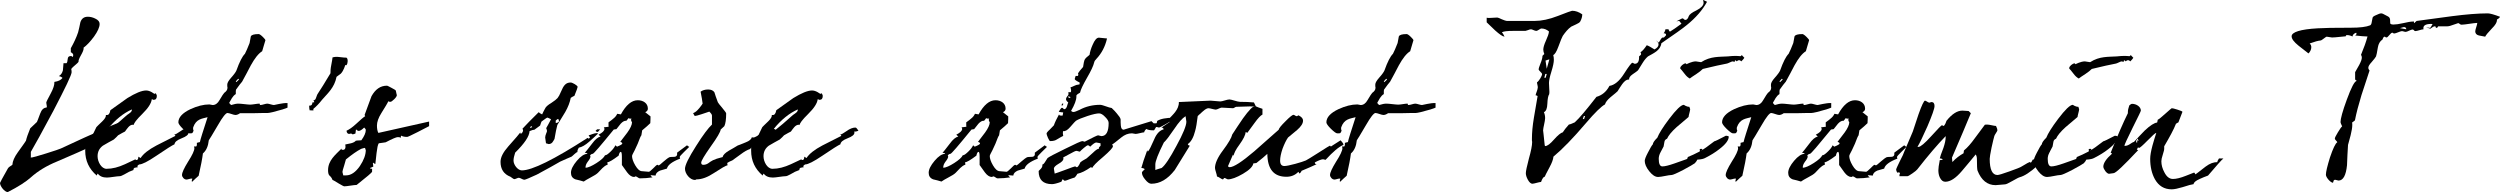 <svg enable-background="new 0 0 1002 77" height="77" viewBox="0 0 1002 77" width="1002" xmlns="http://www.w3.org/2000/svg"><path d="m39.767 56.631v-.08c0-.16-.082-.239-.325-.239-.244 0-1.139.479-2.603 1.517-1.708 1.198-2.602 1.917-2.765 1.997-.895.399-4.554 2.077-11.141 4.873-4.31 1.757-7.807 3.913-10.653 6.469-1.871 1.679-4.96 3.676-9.189 5.831-1.301-.079-3.091-2.395-3.091-3.673 0-.161 1.058-2.078 3.171-5.832.163-.319.732-.799 1.79-1.438.08-1.437.813-3.115 2.195-5.032 2.196-3.035 3.253-4.553 3.253-4.633.245-1.118.813-2.795 1.708-4.952.569-.559 1.463-1.358 2.684-2.556.081-.08.488-1.198 1.301-3.354.569-1.598 1.463-2.397 2.521-2.397.082-.159.162-.319.162-.479 0-.32-.243-1.118-.243-1.518 0-.239.569-1.437 1.708-3.514 1.138-2.077 1.627-3.674 1.545-4.793 1.544-.239 2.602-.719 3.253-1.597-.407-.4-.895-.639-1.464-.719.813-.479 1.383-1.278 1.627-2.316l.244-2.876h1.22c.244-.239.407-.799.488-1.837.081-.719.488-1.038 1.382-1.038l.651.399c.081-.319.163-.559.163-.719 0-.479-.325-.878-.975-1.198v-1.598c1.22-2.156 2.195-4.233 2.927-6.39.326-1.357.651-2.635.895-3.993.488-1.518 1.463-2.237 3.009-2.237.976 0 1.952.24 2.928.719 1.22.559 1.789 1.278 1.789 2.157 0 1.278-.732 2.956-2.277 5.112-1.545 2.076-2.927 3.514-4.147 4.393v.399c0 .48-.326 1.358-1.058 2.636-.731 1.278-1.057 2.157-.975 2.636-.407.719-2.358 1.997-2.928 2.876.082.399.163.798.163 1.278 0 1.038-2.439 6.15-7.319 15.495-4.473 8.387-7.481 13.819-9.027 16.456v1.996c-.081 0-.081 0-.081.08 0 .16.163.241.569.16.326 0 2.196-.559 5.612-1.598 3.416-1.038 5.368-1.757 5.937-1.996 6.587-3.116 12.686-5.831 18.135-8.228 2.033-.958 5.124-2.156 9.108-3.594l2.115-.479-1.058 1.597c-.325.56-2.358 1.997-6.18 4.394-3.742 2.316-5.855 3.514-6.344 3.514-.247-.001-.41-.001-.41-.081z"/><path d="m75.469 52.717c.08.16.08.32.08.48 0 .798-.894 1.517-2.764 2.236s-2.765 1.518-2.847 2.396c-.895.4-3.334 1.917-7.319 4.633-3.415 2.316-5.692 3.436-6.749 3.436-.569.239-.813.559-.813.798 0 .08.082.24.326.32h-.244c-.082 0-.488.08-1.22.24-.326.239-.489.479-.407.878-.406.16-1.057.4-1.789.719-.082.08-.732.399-1.871 1.038-.895.48-1.464.72-1.789.72-1.22 0-3.985.558-5.205.558-1.708 0-2.928-.558-3.66-1.597-.244.24-.406.56-.406.799-3.09-2.636-4.636-5.911-4.636-9.984 0-1.199 0-2.317.082-3.196.569-.239 1.382-.799 2.276-1.677.407-1.038 1.139-2.556 2.115-4.553.163-.24.977-.959 2.359-2.316 1.057-1.039 1.544-1.837 1.463-2.556h.326c.732.079 1.22-.559 1.464-1.917 3.741-2.636 6.017-4.314 6.831-4.873 3.253-1.997 5.774-3.035 7.482-3.035.732 0 1.463.24 2.195.639.407.24.732.479 1.139.719l.569-.24c.081.24.406.719.406 1.039 0 1.038-.406 1.597-1.301 1.597-.406 0-.406-.319-.732-.24-.163 1.598-1.464 3.595-3.822 5.911-2.358 2.317-3.416 3.754-3.334 4.313h-.488c-1.301 0-2.196 1.518-3.09 2.716-.651.32-1.546.799-2.766 1.518-.326.399-.895.958-1.708 1.677-1.463.799-2.927 1.598-4.391 2.476-1.383 1.039-2.115 2.397-2.115 4.234 0 2.236 1.545 5.032 3.579 5.032 2.358 0 4.798-.639 7.401-1.837 2.684-1.277 3.985-1.917 4.065-1.917.163 0 .245 0 .245.08 0 .079.082.16.325.16.489 0 .732-.479.732-1.358l.895.56c1.057-1.678 3.171-3.355 6.343-5.032l7.563-3.834c0-.32-.163-.48-.569-.48.569-.08 1.463-.559 2.683-1.438 1.301-.958 2.522-1.437 3.579-1.437.406 0 .813.719 1.22 1.278-.57.238-1.139.397-1.708.317zm-32.204-1.117.732.399c1.545-1.198 3.903-3.195 6.912-5.91.895-.639 2.033-1.199 1.952-2.237-3.415 1.517-6.587 4.073-9.596 7.748z"/><path d="m115.236 43.132c-.082.08-.082.08-.163.08-.244.08-.813.32-1.789.639-3.253.959-5.286 1.438-6.018 1.438-1.057 0-2.847 0-5.531.08h-5.529c-.65.479-1.301.719-1.87.719-.732 0-2.439-.799-3.171-.799-.651 0-1.952 1.597-3.822 4.872-2.196 3.754-3.416 5.751-3.66 6.071-.243 2.316-.975 4.073-2.358 5.271-.244 1.997-.813 5.033-1.708 8.946-.649.561-1.544 1.358-2.602 2.397-.081 0-.162-.081-.162-.32 0-.24.082-.559.244-.879-.082-.079-.244-.079-.406-.079-.406 0-1.546.399-1.952.399-.895 0-1.789-.958-1.789-1.837 0-.959.813-2.716 2.439-5.353 1.708-2.635 2.521-4.473 2.521-5.351 0-.24-.082-.48-.163-.719h.895c.244-.24.326-.719.244-1.438.243-.08.65-.239 1.22-.319.243-1.198 1.301-4.473 3.09-9.985-2.277.639-4.554.639-5.773 4.074-.082.319-.082.799.163 1.358-.57 1.198-.407 1.038-1.79 1.038-.406 0-1.301-.639-2.521-1.837s-1.789-2.077-1.789-2.556c0-1.997 1.626-3.754 4.799-5.272 2.764-1.278 5.286-1.917 7.644-1.917.325 0 .975.24 1.301.24 1.057 0 2.033-.639 2.765-1.997.976-1.677 1.626-2.636 1.871-2.876.894-.638 1.301-1.278 1.301-1.996 0-.16 0-.4-.082-.639v-.719c0-.639.488-1.518 1.544-2.716 1.221-1.358 1.871-2.316 2.115-2.876 1.22-3.434 2.359-5.671 3.416-6.709.488-.959 1.138-2.396 1.871-4.313.081-.559.244-1.438.487-2.636.245-.639 1.301-.959 3.172-.959.244 0 .813.32 1.545 1.039s1.138 1.198 1.138 1.438c0-.079-.406 1.438-1.301 4.394-1.544.958-3.008 2.875-4.554 5.671-1.138 2.156-2.276 4.393-3.496 6.55-.569.638-1.383 1.677-2.439 3.194-.082.16-.082.719-.082 1.758-.65.399-1.139.958-1.545 1.597-.569 1.039-.895 1.598-1.057 1.837 0 .24.243.56.731.959 1.221-.399 2.196-.559 2.928-.559 1.057 0 3.74.399 4.717.399.894 0 2.846-.399 3.578-.399.244 0 .326.08.326.16l-.082.079c0 .24.082.32.325.32.65 0 2.033-.559 2.684-.559s2.033.559 2.684.559c.326 0 3.416-.879 5.449-.799v1.837zm-19.436-11.262-.326-.32-.976 1.039.244.319z"/><path d="m146.125 46.088c1.87-5.033 2.765-7.509 2.765-7.509 1.545-2.795 3.579-4.233 6.181-4.233.244 0 .813.319 1.871.879 1.057.559 1.626.878 1.707 1.118.245 1.278.406 1.837.406 1.757 0 .399-.325.959-1.057 1.677-.732.719-1.22 1.039-1.545 1.039-.406 0-.65-.08-.813-.24-.244.639-1.221 2.237-2.765 4.713-1.22 1.917-1.789 3.594-1.789 5.032 0 1.198.162 2.236.569 2.955l20.331-4.553v1.838c-.163.08-1.708.878-4.635 2.396-2.522 1.278-3.903 1.917-4.148 1.917-1.057 0-1.789-.16-2.358-.479-.163 0-.244.239-.163.798-.406-.159-.813-.239-1.22-.239-.65 0-2.277.719-4.879 2.077-.244.079-1.139.159-2.766.399-.406.559-.649 1.917-.894 3.914-.245 2.476-.407 3.993-.488 4.393-.245-.08-.569-.24-.895-.559-.082.08-.082.239-.082.319 0 .24.163.959.163 1.278-.244.08-.732.32-1.301.559 0 .24.245.32.813.32v1.198c0 .24-2.033 1.997-6.181 5.272-1.057 0-3.903.56-4.96.56-.245 0-.977-.4-2.196-1.118-1.382-.879-2.276-1.358-2.521-1.438-.244-.719-.65-1.278-1.219-1.757-.406-.4-.569-1.119-.569-2.156 0-3.915 2.927-6.151 5.448-8.707l-.08.239c0 .24.162.32.569.32.894 0 1.22-.719.976-2.157.732-.16 1.545-.319 2.277-.479.976-.24 1.626-.639 1.952-1.039.244-.079.976-.079 2.195-.159 1.22-1.678 1.789-3.035 1.789-4.154 0-.239-.243-.559-.649-.958-.895.878-1.627 1.358-2.196 1.358s-.813-.559-1.058-.559c0-.32-.081.239-.243 1.597-.569.24-.895.319-1.139.319s-.326-.319-.65-.319c-.082 0-.65.16-.732.16-.569 0-.977-.4-1.058-1.278 1.058-.479 2.359-1.358 3.822-2.716 1.79-1.677 3.01-2.716 3.66-3.115zm.163 13.18c-.406.08-.895.16-1.545.399-1.708.879-3.741 2.317-6.099 4.234-.082.399-.326 1.198-.732 2.557-.407 1.278-.65 2.077-.65 2.396 0 .399.325 1.198.325 1.438h1.139c1.952 0 3.822-1.278 5.529-3.754 1.545-2.317 2.358-4.473 2.358-6.47 0 .238-.08-.082-.325-.8z"/><path d="m236.153 56.792c-1.544 1.358-2.927 2.156-4.147 2.396-.407.639-.651 1.199-.57 1.757-.569.08-1.952 1.598-2.358 1.837-1.057.4-2.521 1.119-4.554 1.997-2.033 1.199-5.205 2.956-9.353 5.192-2.927 1.358-4.635 2.078-5.042 2.078-.569 0-1.626-.8-2.196-.8-.406 0-1.382.559-1.789.559-.406 0-1.301-.878-1.544-.958-2.684-1.038-3.985-3.035-3.985-5.991 0-1.837 1.057-3.834 3.09-6.15 2.927-3.275 4.554-5.192 4.799-5.591l.243.559c.569-.4.895-.879.895-1.438 0-.16-.082-.399-.245-.639 1.383-1.518 3.579-3.754 6.506-6.63.326.32.813.639 1.383.879.244-.639.732-1.518 1.382-2.716.406-.559 1.138-1.198 2.358-1.917 1.22-.798 2.033-1.438 2.44-1.917.406-.479.894-1.358 1.382-2.556 1.058-2.556 1.953-3.674 3.903-3.674.652 0 2.765 1.198 2.765 1.757 0 .24-.406 1.438-1.301 3.595-.325.079-.813.399-1.464.798-.325 1.758-1.057 3.675-2.195 5.671-1.057 1.678-2.115 3.435-3.171 5.192-.326 1.198-.732 3.116-1.14 5.592-.569.958-.894 2.076-2.439 2.076.163 0-.163-.08-.975-.319 0-.559-.326-1.757-.326-2.317 0-.958.732-2.236.732-2.556 0-.239-.082-.638-.325-1.198.406-.718 1.057-1.837 1.789-3.274l.163-.32c.162.16-1.221-.639-1.545-.639-.082 0-.895.559-2.278 1.597-.162.32-.325.879-.569 1.598-.569.399-1.301.958-2.277 1.677-.406 0-1.058.16-1.952.559-.082 2.077-2.033 4.953-5.773 8.627-.407 1.278-.651 2.316-.651 3.195 0 1.677 1.708 3.915 3.334 3.915 4.065 0 12.849-4.313 26.348-13.021.245.08.245.24.488.32l.489-.48-.569-.878c.406 0 2.195-.879 3.172-.879.243 0 .406.08.65.16-1.219 1.117-2.358 2.236-3.578 3.275zm-22.851-5.832-.163-.399-.649.319v.399zm10.409-3.274c-.244 0-.569.24-.976.639v.959c.488 0 .894-.16 1.301-.56.001-.4-.081-.799-.325-1.038zm16.833 4.153-.894 1.038c-.407 0-.732-.16-.976-.399l.65-.639z"/><path d="m274.134 60.944c-1.138 1.119-1.708 1.759-1.708 1.997 0 .16.082.4.163.639-3.171 1.198-4.96 2.556-5.286 3.994-1.707.479-2.602.719-2.765.799-1.057.479-1.707 1.118-1.789 1.997-1.383-.08-1.871-.16-1.463-.16 0 0-.163 0-.57.08.163.239.407.559.813.8-1.626.238-3.334.399-5.123.399-.406 0-1.22-.8-1.626-.8-.326 0-.326.24-.652.24-.894 0-1.87-.639-2.764-1.837-1.383-1.997-2.115-2.956-2.115-2.956v-3.275c0-1.358-.163-1.996-.406-1.996-.407 0-.65.479-.895 1.517-2.358 1.758-3.822 2.637-4.472 2.637-.082.08-.082.08-.082.16 0-.24.082.08.163.799-1.627.559-2.684 2.076-3.903 3.274-.569.56-1.464 1.119-2.847 1.838-1.382.717-2.276 1.277-2.846 1.676-1.058-.319-2.196-.639-3.334-.879-1.22-.479-1.79-1.358-1.79-2.636 0-1.358.813-2.956 2.359-4.792 1.544-1.837 3.009-2.796 4.229-2.796 0-.239-.325-.399-1.057-.399.244-.24 1.22-1.438 2.927-3.674 1.22-1.678 2.359-2.636 3.416-2.876l-.813-.719c1.545-.798 2.359-1.597 2.359-2.316 0-.16-.082-.4-.245-.639.406-.08 1.058-.16 1.952-.24-.081 0-.081-.559-.081-1.757.976-.719 1.627-1.198 1.952-1.518.732-.559 1.22-1.198 1.545-1.917.325 0 1.138.24 1.464.24 2.033-3.754 4.31-5.671 6.75-5.671 2.196 0 4.066 1.198 4.066 3.355 0 .639-.326 1.118-1.057 1.437.488.4 1.22.959 2.114 1.678 0 .639 0 1.517-.082 2.716-.731.718-1.789 1.677-3.252 2.875-.082.479-.163 1.118-.326 1.997-.244.24-.732 1.358-1.464 3.355-.082.239-.488 1.118-1.22 2.635-.732 1.278-1.057 2.077-1.057 2.317 0 .958.406 2.236 1.301 3.754.894 1.519 1.789 2.316 2.684 2.316.651 0 2.114.24 2.764.24.245 0 .813-.479 1.708-1.358.894-.958 1.463-1.438 1.708-1.438.326 0 .244.24.569.24.082 0 .732-.479 1.871-1.518 1.22-1.038 1.952-1.597 2.196-1.677.245-.16.895-.24 1.952-.24s1.464-.559 1.301-1.677c.895-.639 2.196-1.597 3.985-2.955.163.239.488.399.894.639zm-21.063-13.499c-.245.16-.651.16-1.22-.079-.163.239-.406.639-.813 1.038-.732-.08-1.463.319-2.277 1.198l-1.708 2.157c-.244 0-.569.08-1.057.16-5.286 6.469-8.051 9.744-8.458 9.744-.326 0-.65.16-1.057.559.082.16.162.32.162.559 0 .4-.325 1.119-1.057 1.997-.65.879-.976 1.678-.895 2.477 1.058-.08 2.521-.719 4.393-1.918 1.87-1.197 3.008-2.236 3.415-3.115h.082c.489 0 1.22-.559 2.277-1.597.894-.879 1.463-1.678 1.789-2.396l.65.559c1.383-.559 2.115-.959 2.115-1.278 0-.559-.813-.559-.813-.639.082-.08.976-1.358 2.847-3.754 1.22-1.678 1.87-3.116 1.87-4.154-.408-.479-.489-.958-.245-1.518z"/><path d="m305.77 55.673c-2.847 1.996-4.554 3.354-5.205 4.073-1.057.32-2.277 1.039-3.659 2.077-2.033 1.518-3.172 2.316-3.416 2.476-.65.24-1.301.559-1.952.959-.082.079-.082.399.082.958-.732.16-2.521 1.198-5.449 3.115-2.521 1.679-4.879 2.556-6.912 2.556-.407 0-.326.24-.732.24-1.952 0-3.985-2.475-3.985-4.473 0-1.438 1.464-4.473 4.473-9.186 2.765-4.393 4.88-7.189 6.343-8.546v-3.595c0-.399-.325-.878-1.057-1.597-.163.08-1.22.399-3.09 1.038-1.464.479-2.359.719-2.765.719l-.651-1.118c0-.08.569-.16 1.301-.799s1.626-1.677 2.521-3.035c-.082-1.039-.406-2.636-.813-4.793.732-.559 1.79-.878 3.009-.878s2.033.399 2.521 1.118c.245.879.732 2.236 1.383 3.994.081.239.732 1.038 1.87 2.396.976 1.198 1.464 1.837 1.464 2.077 0 2.396-.244 4.073-.732 5.112-.082.08-.569.559-1.464 1.358-.082.878-1.383 3.194-3.985 6.789-2.521 3.594-3.822 5.751-3.822 6.47 0 .559.245.878.813.878.813 0 1.463-.239 2.033-.639 1.22-.877 1.871-1.517 5.774-2.476.082-.798.975-1.677 2.602-2.636 1.139-.639 2.277-1.278 3.416-1.996.081 0 1.138-.4 3.252-1.278 1.464-.56 2.277-1.278 2.44-2.157-.082.16.082.239.65.239.488 0 1.708-.718 3.741-2.076 2.033-1.438 3.253-2.396 3.659-2.956.082.56.407.799.976.879-.731 1.519-2.276 3.116-4.634 4.713z"/><path d="m342.366 52.717c.082.16.082.32.082.48 0 .798-.895 1.517-2.765 2.236-1.871.719-2.765 1.518-2.847 2.396-.894.4-3.334 1.917-7.319 4.633-3.415 2.316-5.692 3.436-6.749 3.436-.569.239-.813.559-.813.798 0 .08.081.24.325.32h-.244c-.081 0-.487.08-1.22.24-.326.239-.487.479-.407.878-.406.16-1.057.4-1.789.719-.082.08-.732.399-1.87 1.038-.895.48-1.464.72-1.789.72-1.22 0-3.985.558-5.205.558-1.708 0-2.928-.558-3.66-1.597-.243.24-.406.56-.406.799-3.09-2.636-4.635-5.911-4.635-9.984 0-1.199 0-2.317.081-3.196.569-.239 1.383-.799 2.278-1.677.406-1.038 1.138-2.556 2.113-4.553.163-.24.977-.959 2.359-2.316 1.057-1.039 1.544-1.837 1.463-2.556h.326c.732.079 1.22-.559 1.464-1.917 3.741-2.636 6.018-4.314 6.831-4.873 3.252-1.997 5.773-3.035 7.482-3.035.731 0 1.463.24 2.195.639.407.24.732.479 1.139.719l.57-.24c.082.24.406.719.406 1.039 0 1.038-.406 1.597-1.301 1.597-.406 0-.406-.319-.732-.24-.163 1.598-1.464 3.595-3.822 5.911-2.358 2.317-3.416 3.754-3.334 4.313h-.488c-1.301 0-2.196 1.518-3.09 2.716-.65.32-1.545.799-2.765 1.518-.326.399-.895.958-1.708 1.677-1.464.799-2.928 1.598-4.392 2.476-1.383 1.039-2.114 2.397-2.114 4.234 0 2.236 1.544 5.032 3.578 5.032 2.358 0 4.798-.639 7.401-1.837 2.683-1.277 3.984-1.917 4.065-1.917.163 0 .244 0 .244.08 0 .079.082.16.326.16.488 0 .731-.479.731-1.358l.895.56c1.057-1.678 3.171-3.355 6.343-5.032l7.563-3.834c0-.32-.163-.48-.57-.48.57-.08 1.464-.559 2.684-1.438 1.301-.958 2.521-1.437 3.579-1.437.406 0 .813.719 1.22 1.278-.571.238-1.14.397-1.709.317zm-32.204-1.117.732.399c1.545-1.198 3.903-3.195 6.912-5.91.895-.639 2.033-1.199 1.952-2.237-3.415 1.517-6.588 4.073-9.596 7.748z"/><path d="m417.511 60.944c-1.139 1.119-1.708 1.759-1.708 1.997 0 .16.081.4.163.639-3.171 1.198-4.96 2.556-5.286 3.994-1.708.479-2.602.719-2.764.799-1.058.479-1.708 1.118-1.79 1.997-1.382-.08-1.87-.16-1.464-.16 0 0-.162 0-.569.08.163.239.407.559.813.8-1.625.238-3.334.399-5.123.399-.406 0-1.22-.8-1.627-.8-.325 0-.325.24-.649.24-.895 0-1.871-.639-2.765-1.837-1.383-1.997-2.115-2.956-2.115-2.956v-3.275c0-1.358-.163-1.996-.406-1.996-.407 0-.65.479-.895 1.517-2.358 1.758-3.822 2.637-4.473 2.637-.081.08-.081.08-.081.16 0-.24.081.08.163.799-1.627.559-2.684 2.076-3.903 3.274-.569.56-1.464 1.119-2.847 1.838-1.383.717-2.276 1.277-2.847 1.676-1.057-.319-2.195-.639-3.333-.879-1.22-.479-1.79-1.358-1.79-2.636 0-1.358.813-2.956 2.359-4.792 1.544-1.837 3.008-2.796 4.228-2.796 0-.239-.325-.399-1.057-.399.244-.24 1.22-1.438 2.927-3.674 1.221-1.678 2.359-2.636 3.416-2.876l-.813-.719c1.545-.798 2.359-1.597 2.359-2.316 0-.16-.081-.4-.244-.639.407-.08 1.057-.16 1.952-.24-.082 0-.082-.559-.082-1.757.977-.719 1.627-1.198 1.952-1.518.732-.559 1.22-1.198 1.546-1.917.325 0 1.138.24 1.464.24 2.032-3.754 4.31-5.671 6.749-5.671 2.196 0 4.066 1.198 4.066 3.355 0 .639-.325 1.118-1.057 1.437.488.4 1.22.959 2.114 1.678 0 .639 0 1.517-.081 2.716-.732.718-1.79 1.677-3.254 2.875-.081.479-.162 1.118-.325 1.997-.245.24-.732 1.358-1.464 3.355-.081.239-.487 1.118-1.22 2.635-.732 1.278-1.057 2.077-1.057 2.317 0 .958.406 2.236 1.301 3.754.894 1.519 1.789 2.316 2.684 2.316.65 0 2.114.24 2.764.24.245 0 .813-.479 1.708-1.358.894-.958 1.464-1.438 1.708-1.438.326 0 .244.24.569.24.082 0 .732-.479 1.871-1.518 1.221-1.038 1.952-1.597 2.196-1.677.245-.16.895-.24 1.952-.24s1.464-.559 1.301-1.677c.895-.639 2.196-1.597 3.985-2.955.163.239.488.399.895.639zm-21.062-13.499c-.244.16-.651.16-1.22-.079-.163.239-.406.639-.813 1.038-.732-.08-1.464.319-2.277 1.198l-1.708 2.157c-.243 0-.569.08-1.057.16-5.286 6.469-8.051 9.744-8.458 9.744-.325 0-.65.16-1.057.559.081.16.162.32.162.559 0 .4-.325 1.119-1.057 1.997-.65.879-.976 1.678-.895 2.477 1.058-.08 2.522-.719 4.392-1.918 1.871-1.197 3.009-2.236 3.415-3.115h.082c.487 0 1.22-.559 2.277-1.597.894-.879 1.464-1.678 1.789-2.396l.651.559c1.382-.559 2.115-.959 2.115-1.278 0-.559-.813-.559-.813-.639.081-.08.975-1.358 2.847-3.754 1.22-1.678 1.87-3.116 1.87-4.154-.408-.479-.489-.958-.245-1.518z"/><path d="m470.209 48.165c-.406.08-1.464.639-3.008 1.598-1.545.879-2.44 1.358-2.684 1.358-.326 0-.651-.24-.977-.24-.406 0-.731 1.358-1.138 1.358-1.383 0-2.358-.16-2.927-.559-.489.399-.813.878-.895 1.358-.65 0-2.684.639-3.416.639-.325 0-1.139-.24-1.463-.24-1.545 0-2.928.559-4.311 1.677-1.952 1.598-3.171 2.556-3.659 2.796 0 .08.325.32.325.719 0 .559-1.301 1.997-3.985 4.313-2.683 2.237-4.065 3.674-4.228 4.314l-.651-.24c-2.033 1.438-3.822 2.316-5.367 2.637-.406.718-.732 1.197-1.138 1.516-.245.08-.895.24-1.952.639-.976.4-1.627.64-2.033.64-.163 0-.406-.24-.732-.64-.163.161-.325.48-.569 1.04-1.708.639-3.009.958-3.741.958-3.579 0-5.368-1.757-5.368-5.192 0-.319 1.789-1.278 1.464-2.635.325-.08.732-.4 1.138-1.12.569-.878.895-1.437.976-1.517.488-.4 2.846-1.678 6.994-3.675 4.147-2.076 6.506-3.115 6.912-3.115.326 0 .732.24.976.24 3.253-1.678 5.042-2.556 5.367-2.556.326 0 .977.319 1.301.319 1.952 0 2.928-1.757 2.928-5.271 0-.719-.488-1.518-1.383-2.397-.895-.958-1.708-1.437-2.439-1.437-.895 0-2.439.319-4.636 1.038-2.196.719-3.74 1.358-4.635 1.917-.163.08-.975.959-2.358 2.556-1.058 1.198-1.952 1.757-2.847 1.597-.082.64-.082 1.278.082 1.918-.407.159-1.22.638-2.439 1.357-.651.48-1.545.719-2.765.719-.245 0-.488-.399-.895-1.278-.406-.878-.569-1.517-.569-1.757s.407-.799 1.301-1.597c1.057-1.039 1.545-1.598 1.627-1.678.406-1.198 1.138-2.716 2.114-4.473v.24c0 .239.489.399 1.382.319 0-.239.245-.878.245-1.278-.407 0-1.057-.08-1.789-.239.406-.639.894-1.598 1.301-1.598.569 0 .488.559.894.559.407 0 .813-.319 1.058-1.038.325-1.038.488-1.598.569-1.678-.569-.399-.895-.878-.895-1.278 0-.958.977-1.437.977-1.996 0-.24 0-.48-.082-.719.082-.16.406-.16.894-.08.163-.08.244-.32.244-.559 0-.32-.082-.799-.244-1.438.569 0 2.033-1.038 3.009-1.038.162 0 .406-.08.65-.16v-.719c-.244-.08-1.952-.959-1.952-1.358s.325-.958.325-1.278h.895c.244-.239.244-.559.082-1.038.243-.479.976-1.358 2.033-2.556.243-1.518.406-2.476.569-2.796.244-.559.894-1.198 2.033-2.077.162-1.198.569-2.556 1.22-3.993.813-1.917 1.626-2.876 2.521-2.876.651 0 2.521.32 3.253.32-.732 3.275-2.196 5.99-4.229 8.147-.488.479-.813.958-.894 1.358-.326 1.438-1.301 3.514-2.928 6.31-1.544 2.716-2.521 4.712-2.764 5.911-.732.399-1.221.719-1.464 1.118v.479c0 1.358-.732 3.275-2.115 5.671.244.32.569.479.977.479.406 0 1.219-.319 2.439-.878 2.521-1.358 5.286-1.997 8.213-1.997 1.058 0 3.579 1.198 4.636 1.278.895.879 1.627 1.597 2.033 2.157.895 1.038 1.464 1.837 1.544 2.396 0 .878 0 1.677.081 2.476.082 1.118.489 1.677 1.14 1.677-.082 0 3.659-1.118 11.141-3.434l.894.878h1.057c.245-.239.326-.559.326-.958 1.383-.879 3.578-1.278 6.506-1.278zm-29.113 9.266c-.326 0-1.301-.32-1.708-.32-.489 0-1.301.559-2.44 1.678-.406-.4-.651-.559-.894-.559-.244 0-.813.319-1.627 1.038-.813.719-1.382 1.198-1.626 1.518-.326 0-.976-.32-1.382-.32-.326 0-1.22.4-2.603 1.198l-2.684 1.438c.082.24.082.399.082.56 0 .559-.651 1.277-1.952 1.997-1.22.719-1.87 1.358-1.87 1.917 0 .399.325 1.598.325 1.997.569-.16 1.952-.639 4.31-1.518 2.359-.878 3.579-1.358 3.823-1.358.406 0 .406.32.732.32.65 0 1.382-1.917 1.463-1.997.326-.319 1.139-.799 2.44-1.519.162-.079.976-.878 2.521-2.236 1.22-1.198 2.114-1.757 2.521-1.677-.082-.08-.082-.24-.082-.32 0-.24.245-.479.651-.799zm-14.882-15.816-.407.718-.406-.159.406-.719zm2.846-2.716-.813-.32-.163.4.732.319z"/><path d="m503.39 42.733c-1.058-.08-1.952-.08-2.603-.08-1.057 0-4.065.16-5.286.16-.406 0-.894.559-1.301.559-.976 0-3.578-.24-4.554-.24-.569 0-1.789.799-2.358.799-.651 0-2.277-.559-2.928-.559-.569 0-1.301.399-2.276 1.278-1.383 1.198-2.033 1.837-2.033 1.837-.325 2.636-.65 4.713-1.057 6.07-.651 2.556-1.627 4.314-2.928 5.192.082.4.407.56.813.639-2.033 3.275-3.985 6.47-6.018 9.745-2.846 3.674-5.937 5.512-9.433 5.512-.732 0-1.545-.56-2.439-1.677-.895-1.039-1.301-1.998-1.301-2.796 0-.24.406-.719 1.139-1.357-.326-.32-.813-.48-1.383-.48.406-1.597 1.22-3.994 2.358-7.109l.245.56c.569-.56 1.382-2.237 2.602-5.032.894-2.157 2.195-3.515 3.741-3.914-.082-.48-.325-.719-.894-.719.731-.479 1.87-1.198 3.333-2.237-.082-.399-.325-.639-.813-.719 1.952-2.156 4.554-4.153 4.473-7.268 8.376-.4 12.604-.559 12.686-.559.895 0 3.01.319 3.903.319.895 0 2.766-.799 3.66-.799s3.253.959 4.229.959c2.115 0 3.985.08 5.61.239zm-28.219 3.834c-1.301.799-2.765 2.476-4.473 5.032-1.953 2.876-3.334 4.713-4.229 5.511-2.277 4.553-3.416 7.509-3.416 8.788v2.236c.569-.24 1.383-.479 2.521-.799 1.382-1.039 3.334-3.994 5.937-8.866 2.684-4.872 3.985-8.147 3.985-9.666 0-.558-.325-1.837-.325-2.236z"/><path d="m531.286 64.06c-.731-.159-1.058-.239-.895-.239-.651 0-1.79.399-3.417 1.278 0 .479.245.719.732.719-1.708.798-3.658 1.677-6.018 2.636-.325.719-.651 1.038-.976 1.038-.082 0-.162-.16-.162-.479-.083-.16-.163-.16-.246-.08-1.219 1.278-2.846 1.917-4.716 1.917-5.042 0-7.563-3.035-7.644-9.186-.896.879-2.359 2.077-4.393 3.674l-1.219.161c-.163 1.198-1.545 2.636-4.147 4.154-2.603 1.516-4.636 2.235-6.018 2.235-.325 0-1.057-.559-1.383-.559-.406 0-.325.559-.65.559-.569 0-1.708-1.118-2.358-1.118 0-.719-.813-2.716-.813-3.435 0-1.837 1.058-4.233 3.171-7.029 2.277-3.035 3.497-5.192 3.741-6.39 1.382-2.156 2.846-4.313 4.311-6.47 2.358-3.274 3.984-4.952 4.879-4.952 0 0 .407.16 1.302.559.896.32 1.382.48 1.625.559v2.317c-.729.319-1.788 1.438-3.17 3.355-1.789 2.476-2.766 3.834-2.929 3.993-.243-.239-.406-.319-.65-.319-.082 1.198-.894 2.796-2.439 4.952-1.545 2.077-2.276 3.594-2.358 4.553l-.244-.559c-.488 1.038-1.138 2.637-2.033 4.712.163.24.406.4.65.4 1.627 0 4.96-2.157 9.921-6.39l9.758-8.627c.082-.559.978-1.677 2.685-3.354 1.708-1.758 2.846-2.636 3.252-2.636.326 0 .896.559 1.221.559.649 0 .243-.32.896-.32l.08.08c1.058.559 1.627 1.198 1.627 1.997 0 1.198-.813 2.396-2.359 3.754-2.195 1.837-3.414 2.796-3.658 3.035-.731 1.039-1.464 2.556-2.195 4.474-.652 1.916-.976 3.514-.976 4.792 0 1.438.569 2.157 1.707 2.157.813 0 2.276-.32 4.391-.879 1.952-.559 3.334-.958 4.229-1.358.488-.24 2.195-1.278 5.204-3.195 2.846-1.837 4.31-2.716 4.393-2.716.323 0 .162.32.486.32-.08 0 1.221-.799 3.823-2.476.813.878 1.219 1.437 1.138 1.837-1.79.719-4.148 2.716-7.156 5.99z"/><path d="m575.364 43.132c-.082.08-.082.08-.162.08-.244.08-.813.32-1.79.639-3.252.959-5.285 1.438-6.018 1.438-1.058 0-2.846 0-5.53.08h-5.528c-.651.479-1.303.719-1.872.719-.73 0-2.439-.799-3.172-.799-.649 0-1.95 1.597-3.82 4.872-2.196 3.754-3.417 5.751-3.66 6.071-.244 2.316-.976 4.073-2.359 5.271-.243 1.997-.813 5.033-1.707 8.946-.649.561-1.545 1.358-2.603 2.397-.08 0-.163-.081-.163-.32 0-.24.083-.559.245-.879-.082-.079-.245-.079-.408-.079-.406 0-1.544.399-1.95.399-.896 0-1.79-.958-1.79-1.837 0-.959.814-2.716 2.441-5.353 1.707-2.635 2.52-4.473 2.52-5.351 0-.24-.08-.48-.162-.719h.895c.243-.24.326-.719.243-1.438.245-.08.651-.239 1.221-.319.243-1.198 1.301-4.473 3.091-9.985-2.278.639-4.555.639-5.775 4.074-.08.319-.08.799.163 1.358-.569 1.198-.406 1.038-1.788 1.038-.406 0-1.301-.639-2.521-1.837-1.219-1.198-1.79-2.077-1.79-2.556 0-1.997 1.627-3.754 4.798-5.272 2.766-1.278 5.287-1.917 7.645-1.917.325 0 .978.24 1.301.24 1.058 0 2.033-.639 2.766-1.997.978-1.677 1.627-2.636 1.87-2.876.895-.638 1.301-1.278 1.301-1.996 0-.16 0-.4-.08-.639v-.719c0-.639.488-1.518 1.545-2.716 1.221-1.358 1.87-2.316 2.115-2.876 1.219-3.434 2.357-5.671 3.415-6.709.488-.959 1.138-2.396 1.87-4.313.08-.559.243-1.438.488-2.636.244-.639 1.302-.959 3.172-.959.243 0 .813.32 1.544 1.039.732.719 1.139 1.198 1.139 1.438 0-.079-.406 1.438-1.301 4.394-1.545.958-3.009 2.875-4.554 5.671-1.138 2.156-2.278 4.393-3.497 6.55-.569.638-1.384 1.677-2.439 3.194-.082.16-.082.719-.082 1.758-.649.399-1.139.958-1.545 1.597-.569 1.039-.895 1.598-1.058 1.837 0 .24.245.56.732.959 1.221-.399 2.195-.559 2.928-.559 1.058 0 3.74.399 4.716.399.896 0 2.848-.399 3.58-.399.243 0 .323.08.323.16l-.08.079c0 .24.08.32.325.32.65 0 2.033-.559 2.684-.559s2.033.559 2.685.559c.323 0 3.415-.879 5.447-.799v1.837zm-19.437-11.262-.323-.32-.978 1.039.245.319z"/><path d="m676.043 10.063c-1.625 1.358-5.041 3.754-10.163 7.27-.406 2.955-3.172 3.993-5.368 5.271-.651.559-1.384 1.358-2.115 2.556-1.139 1.837-1.707 2.796-1.788 2.876-.082.239-.895.799-2.276 1.757-1.058.719-1.464 1.438-1.384 2.077h-.243c-.813 0-1.627.639-2.521 1.837-.65.958-1.302 1.917-1.871 2.876-.243.239-1.138 1.038-2.846 2.396-1.221 1.038-1.952 1.997-2.195 2.875-1.382.719-3.984 3.195-7.645 7.509-5.042 5.91-9.352 10.383-13.012 13.418-.08 1.039-.568 2.397-1.464 4.074-1.219 2.316-1.95 3.674-2.033 3.994-.486 0-.976.72-1.464 2.078-.732 0-2.766.718-3.497.718-.569 0-1.219-.56-1.788-1.597-.569-1.038-.814-1.917-.814-2.637 0-.799.408-2.716 1.221-5.831.895-3.115 1.301-5.351 1.301-6.549 0-.16 0-.4-.08-.719v-.719c0-2.317.243-5.192.813-8.547.488-2.875.976-5.751 1.464-8.547-.163-.159-.406-.239-.813-.319.081-.639.894-2.316.894-3.195 0-.559-.324-1.438-.324-1.997.73-.399 2.033-2.556 2.033-3.275 0-.559-1.384-1.358-1.384-1.997 0-.239.243-.958.732-2.236.569-1.358.813-2.396.813-3.115l.731-.719c-.243-.559-.406-1.198-.406-1.757 0-.799.326-1.997 1.059-3.595.731-1.597 1.138-2.795 1.219-3.674-.894-.799-1.951-1.198-3.09-1.198-.406 0-1.383.958-2.033.958-.568 0-1.627-.639-2.033-.639-.325 0-.731.08-1.221.32-.406.16-.813.24-1.056.319h-4.881c-2.356 0-3.821.16-4.553.559.325.32.649.878 1.058 1.758-.814-.08-2.033-.959-3.742-2.476-1.139-1.039-2.276-2.157-3.415-3.275v-1.837c.326.08.732.08 1.221.08.649 0 2.357-.16 3.009-.16.243 0 .895.239 1.87.719.976.399 1.627.639 1.95.639h11.225c2.683 0 5.773-.639 9.271-1.998 3.495-1.358 5.448-2.076 5.691-2.076 1.384 0 2.685.479 4.066 1.438 0 .878-.243 1.837-.813 2.875-.245.4-.732.719-1.627 1.119-1.221.559-1.87.878-2.033.958-1.219.879-2.276 2.156-3.334 3.674-.244.4-.896 1.917-1.79 4.393-.73 1.997-1.462 3.115-2.031 3.275.161.559.243 1.198.243 1.917 0 1.039-.325 2.636-.976 4.713s-.977 3.594-.977 4.553c0 .878.162 2.715.162 3.434 0 .4 0 .799-.08 1.119-.406.559-.651 1.837-.732 3.834-.082 1.837-.488 2.955-1.383 3.354.325.719.488 1.518.488 2.397 0 1.198-.813 3.913-.813 4.952 0-.16.243 1.837.649 5.911.083.08.083.239.163.319.895 0 2.033-.879 3.578-2.636 1.546-1.757 2.765-2.715 3.497-2.875.488-.799 1.301-1.837 2.439-3.115.568-.08 1.301-.4 2.358-.879 1.87-1.677 4.716-5.112 8.702-10.224 2.276-.639 3.983-2.077 5.204-4.393 2.033-.32 3.984-1.917 5.854-4.873 1.87-2.955 3.009-4.393 3.335-4.393.406 0 .568.4.975.4 1.221 0 1.79-.959 1.71-2.956.568-.399.813-.719.813-.958 0-.16-.081-.399-.244-.719.732-.399 1.545-1.358 2.521-2.796.731.24 1.707.799 3.091 1.678 1.058-.559 1.627-1.198 1.627-1.997 0-.559-.326-1.118-1.058-1.598.243.08.569.32 1.138.879.083-.08.326-.479.732-1.198.326-.559.649-.879.976-.879.163 0 .245 0 .325.08l.896-.958c.08-.559-.243-.799-.976-.799.406-.479.649-1.038.732-1.598h1.219c.08.32.243.639.568.959 1.058-.639 2.603-1.677 4.636-3.195-.163-.24-.488-.639-.895-1.118l-1.139.159c1.545-.798 2.359-1.199 2.359-1.199.568 0 .649.64 1.219.64.568 0 1.058-.479 1.383-1.517.244-.639 1.219-1.438 3.09-2.317 1.87-.958 2.848-1.997 2.848-3.035 0-.319-.083-.719-.246-1.118.163 0 .732.239 1.627.718-1.787 3.275-4.472 6.391-8.133 9.345zm-56.11 19.57h-.571l-.406 1.518h.569zm-.488-5.351.488 3.275c.243-.879.569-2.077 1.056-3.754-.406.079-.895.239-1.544.479zm15.37 22.205-.408 1.118.489.16.406-1.278z"/><path d="m689.14 59.747c-1.708 1.358-3.578 2.476-5.611 3.515-.649.399-1.707.639-3.252.719-.082.319-.408.798-.978 1.437-.568.4-2.113 1.358-4.716 2.716s-4.146 1.998-4.555 1.998c-1.219 0-4.147.798-5.448.798-1.219 0-2.358-.798-3.577-2.317-1.221-1.517-1.79-2.955-1.79-4.153 0-.559.406-1.678 1.301-3.355.896-1.757 1.547-2.875 1.953-3.275 0-.559.569-1.438 1.788-2.636.651-1.677 2.195-4.153 4.718-7.508 2.846-3.754 4.798-5.671 5.937-5.671 0 0 .976.799 2.194.799.245.719.325 1.038.325.878 0 .719-.649 2.636-.649 3.195-1.547 1.358-3.172 2.716-4.799 4.074-2.033 1.837-3.254 3.355-3.822 4.633-.569.239-.976.639-1.057 1.278-.245 1.198-.325 1.757-.325 1.837-.406.799-.813 1.597-1.221 2.316-.487.879-.732 1.757-.732 2.637 0 1.997.489 3.035 1.464 3.035.978 0 2.603-.399 4.881-1.198 2.846-1.039 4.473-1.598 4.96-1.757.245-.24.325-.479.325-.799 1.382-.559 3.009-1.278 4.799-2.236.08-.08.08-.4 0-.959.243-.08.486-.08.732-.08.243 0 .323.08.323.16 0 .16-.243.399-.813.719 1.384-.719 3.254-2.077 5.611-3.914.245 0 1.789-.719 4.635-2.236 0 .08 1.139 0 1.139.399 0 1.356-1.218 3.034-3.74 4.951zm8.782-35.146c-.324-.319-.569-.479-.813-.479-.406 0-.732.16-.976.479l-.651-.479-.243.399.08.32c-.08 0-.649-.24-.893-.24-.406 0-1.953.879-2.279.879-2.193.399-5.365 1.118-9.677 2.157-.569.559-1.382 1.278-2.52 1.996-1.384.879-2.277 1.518-2.686 1.838-.731-.4-1.381-.959-2.033-1.838-.893-1.198-1.544-1.917-1.787-2.156v-.16c-.083-.719 1.381-1.917 2.113-1.917.163 0 .245 0 .245.08v.08c0 .08.081.159.243.159-.082 0 2.033-1.118 3.658-1.118.408 0 1.71.32 2.116.32 3.821-2.476 7.4-2.077 10.734-2.317 2.033-.239 3.658-.239 5.042-.079.324-.16.487-.32.487-.48.245.24.568.639 1.058 1.118-.241.4-.647.879-1.218 1.438z"/><path d="m733.95 43.132c-.082.08-.082.08-.162.08-.244.08-.813.32-1.79.639-3.252.959-5.285 1.438-6.018 1.438-1.058 0-2.846 0-5.53.08h-5.53c-.649.479-1.299.719-1.87.719-.732 0-2.439-.799-3.172-.799-.649 0-1.95 1.597-3.82 4.872-2.196 3.754-3.417 5.751-3.66 6.071-.244 2.316-.976 4.073-2.359 5.271-.243 1.997-.813 5.033-1.707 8.946-.65.561-1.545 1.358-2.603 2.397-.08 0-.163-.081-.163-.32 0-.24.083-.559.245-.879-.082-.079-.245-.079-.406-.079-.408 0-1.546.399-1.952.399-.896 0-1.79-.958-1.79-1.837 0-.959.814-2.716 2.439-5.353 1.709-2.635 2.521-4.473 2.521-5.351 0-.24-.08-.48-.162-.719h.895c.243-.24.325-.719.243-1.438.245-.08.651-.239 1.221-.319.243-1.198 1.301-4.473 3.089-9.985-2.276.639-4.553.639-5.773 4.074-.08.319-.08.799.163 1.358-.569 1.198-.406 1.038-1.788 1.038-.408 0-1.301-.639-2.521-1.837-1.219-1.198-1.788-2.077-1.788-2.556 0-1.997 1.625-3.754 4.796-5.272 2.766-1.278 5.287-1.917 7.645-1.917.325 0 .978.24 1.301.24 1.058 0 2.033-.639 2.766-1.997.978-1.677 1.627-2.636 1.87-2.876.895-.638 1.301-1.278 1.301-1.996 0-.16 0-.4-.08-.639v-.719c0-.639.488-1.518 1.545-2.716 1.221-1.358 1.87-2.316 2.115-2.876 1.219-3.434 2.357-5.671 3.415-6.709.488-.959 1.138-2.396 1.87-4.313.082-.559.243-1.438.488-2.636.243-.639 1.302-.959 3.172-.959.243 0 .813.32 1.544 1.039.732.719 1.139 1.198 1.139 1.438 0-.079-.406 1.438-1.301 4.394-1.545.958-3.009 2.875-4.554 5.671-1.138 2.156-2.278 4.393-3.497 6.55-.569.638-1.384 1.677-2.439 3.194-.082.16-.082.719-.082 1.758-.649.399-1.139.958-1.545 1.597-.569 1.039-.895 1.598-1.058 1.837 0 .24.245.56.732.959 1.221-.399 2.195-.559 2.928-.559 1.058 0 3.74.399 4.716.399.895 0 2.848-.399 3.58-.399.243 0 .323.08.323.16l-.08.079c0 .24.08.32.325.32.65 0 2.033-.559 2.684-.559s2.033.559 2.685.559c.323 0 3.414-.879 5.447-.799v1.837zm-19.437-11.262-.323-.32-.978 1.039.245.319z"/><path d="m762.008 60.944c-1.139 1.119-1.707 1.759-1.707 1.997 0 .16.08.4.162.639-3.171 1.198-4.961 2.556-5.286 3.994-1.708.479-2.603.719-2.766.799-1.056.479-1.707 1.118-1.788 1.997-1.383-.08-1.87-.16-1.464-.16 0 0-.163 0-.569.08.163.239.406.559.813.8-1.627.238-3.334.399-5.122.399-.408 0-1.221-.8-1.627-.8-.325 0-.325.24-.651.24-.895 0-1.87-.639-2.766-1.837-1.381-1.997-2.113-2.956-2.113-2.956v-3.275c0-1.358-.163-1.996-.406-1.996-.406 0-.651.479-.895 1.517-2.359 1.758-3.823 2.637-4.473 2.637-.081.08-.081.08-.081.16 0-.24.081.08.161.799-1.625.559-2.683 2.076-3.903 3.274-.569.56-1.462 1.119-2.846 1.838-1.382.717-2.276 1.277-2.846 1.676-1.058-.319-2.196-.639-3.334-.879-1.221-.479-1.79-1.358-1.79-2.636 0-1.358.814-2.956 2.358-4.792 1.545-1.837 3.009-2.796 4.229-2.796 0-.239-.325-.399-1.058-.399.243-.24 1.221-1.438 2.928-3.674 1.219-1.678 2.357-2.636 3.415-2.876l-.813-.719c1.545-.798 2.357-1.597 2.357-2.316 0-.16-.081-.4-.244-.639.406-.08 1.059-.16 1.953-.24-.082 0-.082-.559-.082-1.757.975-.719 1.627-1.198 1.952-1.518.732-.559 1.219-1.198 1.545-1.917.325 0 1.138.24 1.464.24 2.033-3.754 4.31-5.671 6.749-5.671 2.196 0 4.066 1.198 4.066 3.355 0 .639-.325 1.118-1.058 1.437.488.4 1.221.959 2.115 1.678 0 .639 0 1.517-.082 2.716-.732.718-1.788 1.677-3.252 2.875-.082.479-.163 1.118-.326 1.997-.243.24-.731 1.358-1.464 3.355-.08.239-.488 1.118-1.219 2.635-.731 1.278-1.058 2.077-1.058 2.317 0 .958.406 2.236 1.301 3.754.896 1.519 1.79 2.316 2.684 2.316.651 0 2.115.24 2.765.24.243 0 .814-.479 1.708-1.358.895-.958 1.464-1.438 1.709-1.438.323 0 .243.24.569.24.08 0 .731-.479 1.87-1.518 1.219-1.038 1.95-1.597 2.194-1.677.245-.16.895-.24 1.952-.24s1.464-.559 1.302-1.677c.895-.639 2.195-1.597 3.983-2.955.163.239.488.399.895.639zm-21.061-13.499c-.245.16-.651.16-1.221-.079-.163.239-.406.639-.813 1.038-.732-.08-1.464.319-2.278 1.198l-1.708 2.157c-.243 0-.569.08-1.056.16-5.287 6.469-8.052 9.744-8.458 9.744-.326 0-.652.16-1.059.559.083.16.163.32.163.559 0 .4-.325 1.119-1.056 1.997-.651.879-.978 1.678-.895 2.477 1.056-.08 2.52-.719 4.39-1.918 1.87-1.197 3.009-2.236 3.417-3.115h.08c.489 0 1.221-.559 2.276-1.597.896-.879 1.465-1.678 1.79-2.396l.649.559c1.384-.559 2.116-.959 2.116-1.278 0-.559-.813-.559-.813-.639.08-.08.976-1.358 2.846-3.754 1.219-1.678 1.87-3.116 1.87-4.154-.403-.479-.485-.958-.24-1.518z"/><path d="m821.621 60.066c-.326 1.597-1.953 3.674-4.962 6.31-2.926 2.636-5.285 4.153-7.074 4.634-.406.08-1.465.638-3.009 1.517-1.545.879-2.522 1.358-2.929 1.358-.731 0-2.926.319-3.82.319-3.254 0-5.693-1.917-7.238-5.831-.163-.48-.243-1.997-.243-4.633 0-.719-.163-1.358-.489-1.837-1.87 2.237-3.659 4.473-5.53 6.63-2.439 2.875-4.635 4.313-6.668 4.313-.896 0-1.627-.56-2.196-1.757-.406-.879-.569-1.838-.569-2.876 0-.72.163-2.078.569-4.074h.408c.243 0 .569-.081.813-.24-.243-.239-.651-.4-1.221-.4.082-.559.569-1.917 1.464-4.233.569-1.677.895-3.115.895-4.313v-.4c-3.334 3.435-7.074 7.828-11.384 13.339-.244.321-.896.879-1.953 1.598-1.056.719-1.707 1.119-1.951 1.119h-3.254c0-.56.083-.958.246-1.199l-.406-.399-.571.239c-.406-.399-.569-.878-.569-1.437 0-.08.488-1.199 1.464-3.195 1.058-1.997 1.627-3.275 1.708-3.675.814-1.837 1.952-4.553 3.497-8.227.731-2.316 1.546-4.553 2.278-6.869 1.299-3.674 2.194-5.511 2.603-5.511.406 0 1.299.798 1.707.798.406 0 .569-.239.896-.239.813 0 1.219.559 1.219 1.597 0 1.039-.976 3.754-2.846 8.148-1.871 4.233-3.172 6.869-3.904 8.067-.082 0-.082 0-.082.08s.163.08.408.08c.813 0 2.52-1.438 5.122-4.314 2.685-2.955 4.066-4.393 4.31-4.393.326 0 .163.32.489.32.731 0 1.219-1.997 1.301-2.077 2.196-2.716 4.31-4.074 6.343-4.074.651 0 1.951.16 2.521.16l.894.879c-1.625 3.994-4.146 9.904-7.562 17.813l.163 1.756c1.381-1.517 2.926-2.636 4.473-3.514l.162-1.119c1.382-1.118 2.846-2.795 4.391-4.952 2.358-3.115 3.66-4.952 3.985-5.352.244-.079.569-.079.976-.079.896 0 2.766.559 3.497.559.406.798.569 1.358.569 1.757 0 .319-1.138 1.837-1.221 2.237-.243.718-.569 2.236-1.138 4.712-.489 2.396-.732 3.914-.732 4.474 0 4.313 1.058 6.47 3.091 6.47.569 0 2.114-.479 4.799-1.438 2.683-.958 4.39-1.597 4.959-1.997 1.953-1.198 3.009-1.757 3.172-1.757.325 0 .162.24.488.24.08 0 .326-.4.732-1.198.406-.08 1.058-.24 1.787-.48 1.873-1.357 3.254-2.476 4.229-3.434z"/><path d="m845.042 59.747c-1.707 1.358-3.577 2.476-5.61 3.515-.649.399-1.707.639-3.252.719-.082.319-.408.798-.978 1.437-.569.4-2.113 1.358-4.716 2.716s-4.146 1.998-4.555 1.998c-1.219 0-4.147.798-5.448.798-1.219 0-2.359-.798-3.578-2.317-1.221-1.517-1.789-2.955-1.789-4.153 0-.559.406-1.678 1.301-3.355.895-1.757 1.547-2.875 1.953-3.275 0-.559.568-1.438 1.787-2.636.651-1.677 2.196-4.153 4.718-7.508 2.846-3.754 4.799-5.671 5.938-5.671 0 0 .975.799 2.195.799.244.719.324 1.038.324.878 0 .719-.649 2.636-.649 3.195-1.547 1.358-3.172 2.716-4.799 4.074-2.033 1.837-3.254 3.355-3.823 4.633-.568.239-.975.639-1.056 1.278-.245 1.198-.325 1.757-.325 1.837-.406.799-.813 1.597-1.221 2.316-.487.879-.732 1.757-.732 2.637 0 1.997.488 3.035 1.464 3.035.978 0 2.603-.399 4.881-1.198 2.846-1.039 4.473-1.598 4.96-1.757.245-.24.325-.479.325-.799 1.382-.559 3.009-1.278 4.799-2.236.08-.08.08-.4 0-.959.243-.08.486-.08.731-.08.244 0 .326.08.326.16 0 .16-.245.399-.814.719 1.384-.719 3.254-2.077 5.611-3.914.245 0 1.789-.719 4.635-2.236 0 .08 1.139 0 1.139.399 0 1.356-1.219 3.034-3.742 4.951zm8.785-35.146c-.325-.319-.57-.479-.813-.479-.406 0-.732.16-.976.479l-.651-.479-.244.399.083.32c-.083 0-.651-.24-.896-.24-.408 0-1.952.879-2.278.879-2.194.399-5.365 1.118-9.677 2.157-.569.559-1.382 1.278-2.521 1.996-1.383.879-2.276 1.518-2.685 1.838-.731-.4-1.382-.959-2.033-1.838-.893-1.198-1.544-1.917-1.788-2.156v-.16c-.082-.719 1.382-1.917 2.114-1.917.163 0 .243 0 .243.08v.08c0 .08.082.159.245.159-.082 0 2.033-1.118 3.66-1.118.406 0 1.708.32 2.114.32 3.82-2.476 7.4-2.077 10.734-2.317 2.033-.239 3.658-.239 5.042-.079.325-.16.486-.32.486-.48.245.24.569.639 1.058 1.118-.242.4-.648.879-1.217 1.438z"/><path d="m891.155 63.5c-.732.559-2.766 2.876-6.181 6.87-1.138.399-2.278.878-3.334 1.357-1.627.72-2.439 1.438-2.439 2.078-.732.08-2.196.479-4.393 1.198-1.87.559-3.334.879-4.392.879-3.009 0-5.205-1.358-6.749-4.074-1.221-2.236-1.87-4.952-1.87-8.146 0-1.358.325-3.116.895-5.272.486-1.677.976-3.434 1.545-5.112-.406 0-1.545 1.039-3.498 3.036-1.95 1.997-3.089 2.955-3.334 2.955-.243 0-.406-.08-.486-.24 0 .08-.163.4-.489.958l.569.16c-5.773 6.15-9.025 9.265-9.921 9.265-.325 0-1.464.241-1.789.241-.896 0-2.277-1.917-2.277-2.876 0-1.358 1.139-3.115 3.415-5.112 0-.239-.163-.399-.486-.399 2.763-6.869 5.042-12.141 6.912-15.896v-.4c0-.718.162-1.597.568-2.715.406-.4.813-.639 1.139-.639 1.627 0 3.497 1.118 3.497 2.715 0 .24-1.138 2.556-3.334 6.949-2.196 4.394-3.254 6.79-3.254 7.109 0 .08.082.08.163.08 1.627 0 2.602-1.358 3.66-1.597 1.381-1.518 2.846-3.036 4.31-4.553 2.196-2.077 3.903-3.115 4.961-3.195.081-.16.163-.559.243-1.118.489-.24 1.545-1.039 3.092-2.476 1.625-1.438 2.439-2.157 2.52-2.157.326 0 1.058.16 2.278.559 1.219.399 1.87.639 2.031.879-.486 1.357-1.056 2.715-1.625 4.233-.245.08-.569.32-.978.559-.893 2.317-2.52 5.272-4.716 9.026v.559c.083.639-.163 1.598-.569 2.796-.406 1.199-.568 2.076-.568 2.636 0 1.517.406 2.955 1.221 4.473.893 1.757 2.031 2.635 3.414 2.635 1.302 0 3.009-.399 5.205-1.278 2.196-.878 3.252-1.277 3.252-1.277.163 0 .325.239.569.718.082 0 1.383-1.038 4.066-3.115 1.709-1.278 3.253-1.837 4.635-1.757.083-.399.326-.879.732-1.519zm-34.563-6.39v-.958h-.406v.958zm.57-.718-.406-.798-.326.16.326.638z"/><path d="m1000.78 7.826v.241c0 .879-.65 1.997-2.033 3.355-1.545 1.597-2.439 2.716-2.684 3.275-.895-.16-1.707-.32-2.521-.48-.976-.239-1.464-.798-1.464-1.677 0-.719.814-2.636.814-3.355-1.384 0-4.962.719-6.343.719-.569 0-.896-.639-1.302-.639-.082 0-.731.24-1.87.639-1.058.4-1.87.639-2.439.639h-3.579c-.406 0-.244.64-.813.64-.244-.08-.326-.16-.326-.239v-.08c0-.24-.08-.32-.326-.32-.243 0-.568.081-.893.32-.571.399-.814.559-.895.639l-1.79-.559c.406 0 1.384.239 1.707.239.245-.239.489-.719.896-1.438h.082c0-.08-.163-.16-.571-.16-2.356 0-3.415.719-3.089 2.156-.732 0-2.521.719-3.254.719-.569 0-.569-.639-1.138-.639-.65 0-2.114.959-2.766.959-.406 0-1.139-.32-1.462-.32-.651 0-2.441.959-3.091.959-.569 0-.406-.32-.814-.32-.65 0-1.708 1.917-2.277 1.917-.568 0-.406-.319-.813-.319-.325 0-.568.399-.813 1.118-1.058.719-1.627 1.757-1.872 3.195-.323 1.997-.569 3.195-.729 3.594-.163.32-.732 1.119-1.79 2.317-.895.958-1.301 1.677-1.301 2.236 0 .4.162.719.488 1.118-1.79 5.352-2.848 8.707-3.254 9.905-1.139 3.754-2.033 7.109-2.603 10.064-.243.16-.651.479-1.138.879.08.319.08.639.08.958 0 1.039-.243 2.397-.649 4.074-.569 2.157-.976 3.514-1.058 3.914-.163 2.716-.326 5.431-.406 8.147-.406 4.074-1.545 6.151-3.415 6.151-.326 0-.978-.319-1.302-.319-.325 0-.57.159-.651.399-.162.559-.243.798-.243.798-.976 0-2.848-2.155-2.848-3.195 0-1.198.569-3.514 1.627-6.949 1.221-3.594 2.196-5.671 2.928-6.07 0-.4-.975-.959-.975-1.518 0-.32.406-1.118 1.219-2.476.814-1.358 1.383-2.157 1.707-2.396-.406-.879-.649-1.438-.649-1.678 0-1.358.813-4.393 2.52-9.026 1.79-4.872 3.091-7.428 3.986-7.508l-.651-.559v-2.955c.57-.959 1.058-1.918 1.627-2.876.731-1.358 1.058-2.316 1.058-2.955 0-.4-.083-.719-.326-1.119 1.139-2.715 2.033-5.192 2.603-7.348-1.139 0-2.766-.16-4.961-.4.408-.239.57-.479.57-.718 0 0-.082-.161-.162-.4-.896.32-1.384.799-1.465 1.518-.814-.4-1.546-.559-2.195-.559-.326 0-.489.159-.489.479-1.219.08-4.228.479-5.528.479-.408 0-1.709-.319-2.115-.319s-1.87 1.438-2.439 1.517c-.976.08-2.439.48-4.393 1.199.408.399.651.878.651 1.437 0 .959-.406 1.837-1.138 2.556-1.384-1.038-2.685-2.077-3.986-3.115-1.87-1.518-2.763-2.716-2.763-3.754 0-1.678 3.495-2.796 10.409-3.195 2.356-.16 6.829-.24 13.335-.24 3.578 0 6.181-.319 7.727-.958.326-.16.569-.639.649-1.358.083-.559.245-1.118.326-1.677.08-.4.569-.72 1.544-1.12.814-.398 1.465-.638 1.953-.638.326 0 .895.24 1.707.719 1.708.879 1.871.798 1.871 3.275.082.32.568.479 1.301.479.895 0 2.196-.159 3.903-.559 1.708-.399 3.009-.639 3.903-.639.326-.08.489 0 .406.08v.32c0 .079 0 .159.083.239.243-.239.568-.479.975-.878 4.717-.639 9.435-1.278 14.232-1.917 5.611-.719 10.327-1.119 14.313-1.119.893 0 2.52.48 4.878 1.358-.081.32-.487.719-1.218 1.117zm-37.245 3.037c-.406 0-1.302.399-1.627.399.569.08 1.464.24 2.521.479 0-.559-.325-.878-.894-.878z"/><path d="m123.907 42.359c.459-.008.746-.068.916-.24.284-.286.393-.625.332-1.021l.8-.125-.12-.451-.292-.165c.058-.056.63-.291.8-.464.284-.285.717-1.988.944-2.216 1.238-1.827 2.921-4.563 5.165-8.323-.01-.791.031-1.863.299-3.167.32-1.587.477-2.663.526-3.173.803-.236 1.664-.305 2.759-.152 1.499.204 2.476.247 2.822.241l.117.111c.581.444.436 2.311-.073 2.827-.112.114-.169.172-.228.116l-.06-.056c-.058-.055-.172-.054-.286.062.056-.058-.597 2.21-1.729 3.357-.287.286-1.427.981-1.708 1.268-.854 4.418-3.639 6.661-5.785 9.177-1.243 1.6-2.375 2.747-3.454 3.61-.112.34-.108.566.009.677-.346.005-.863-.043-1.553-.033-.125-.449-.191-1.07-.201-1.86z"/></svg>